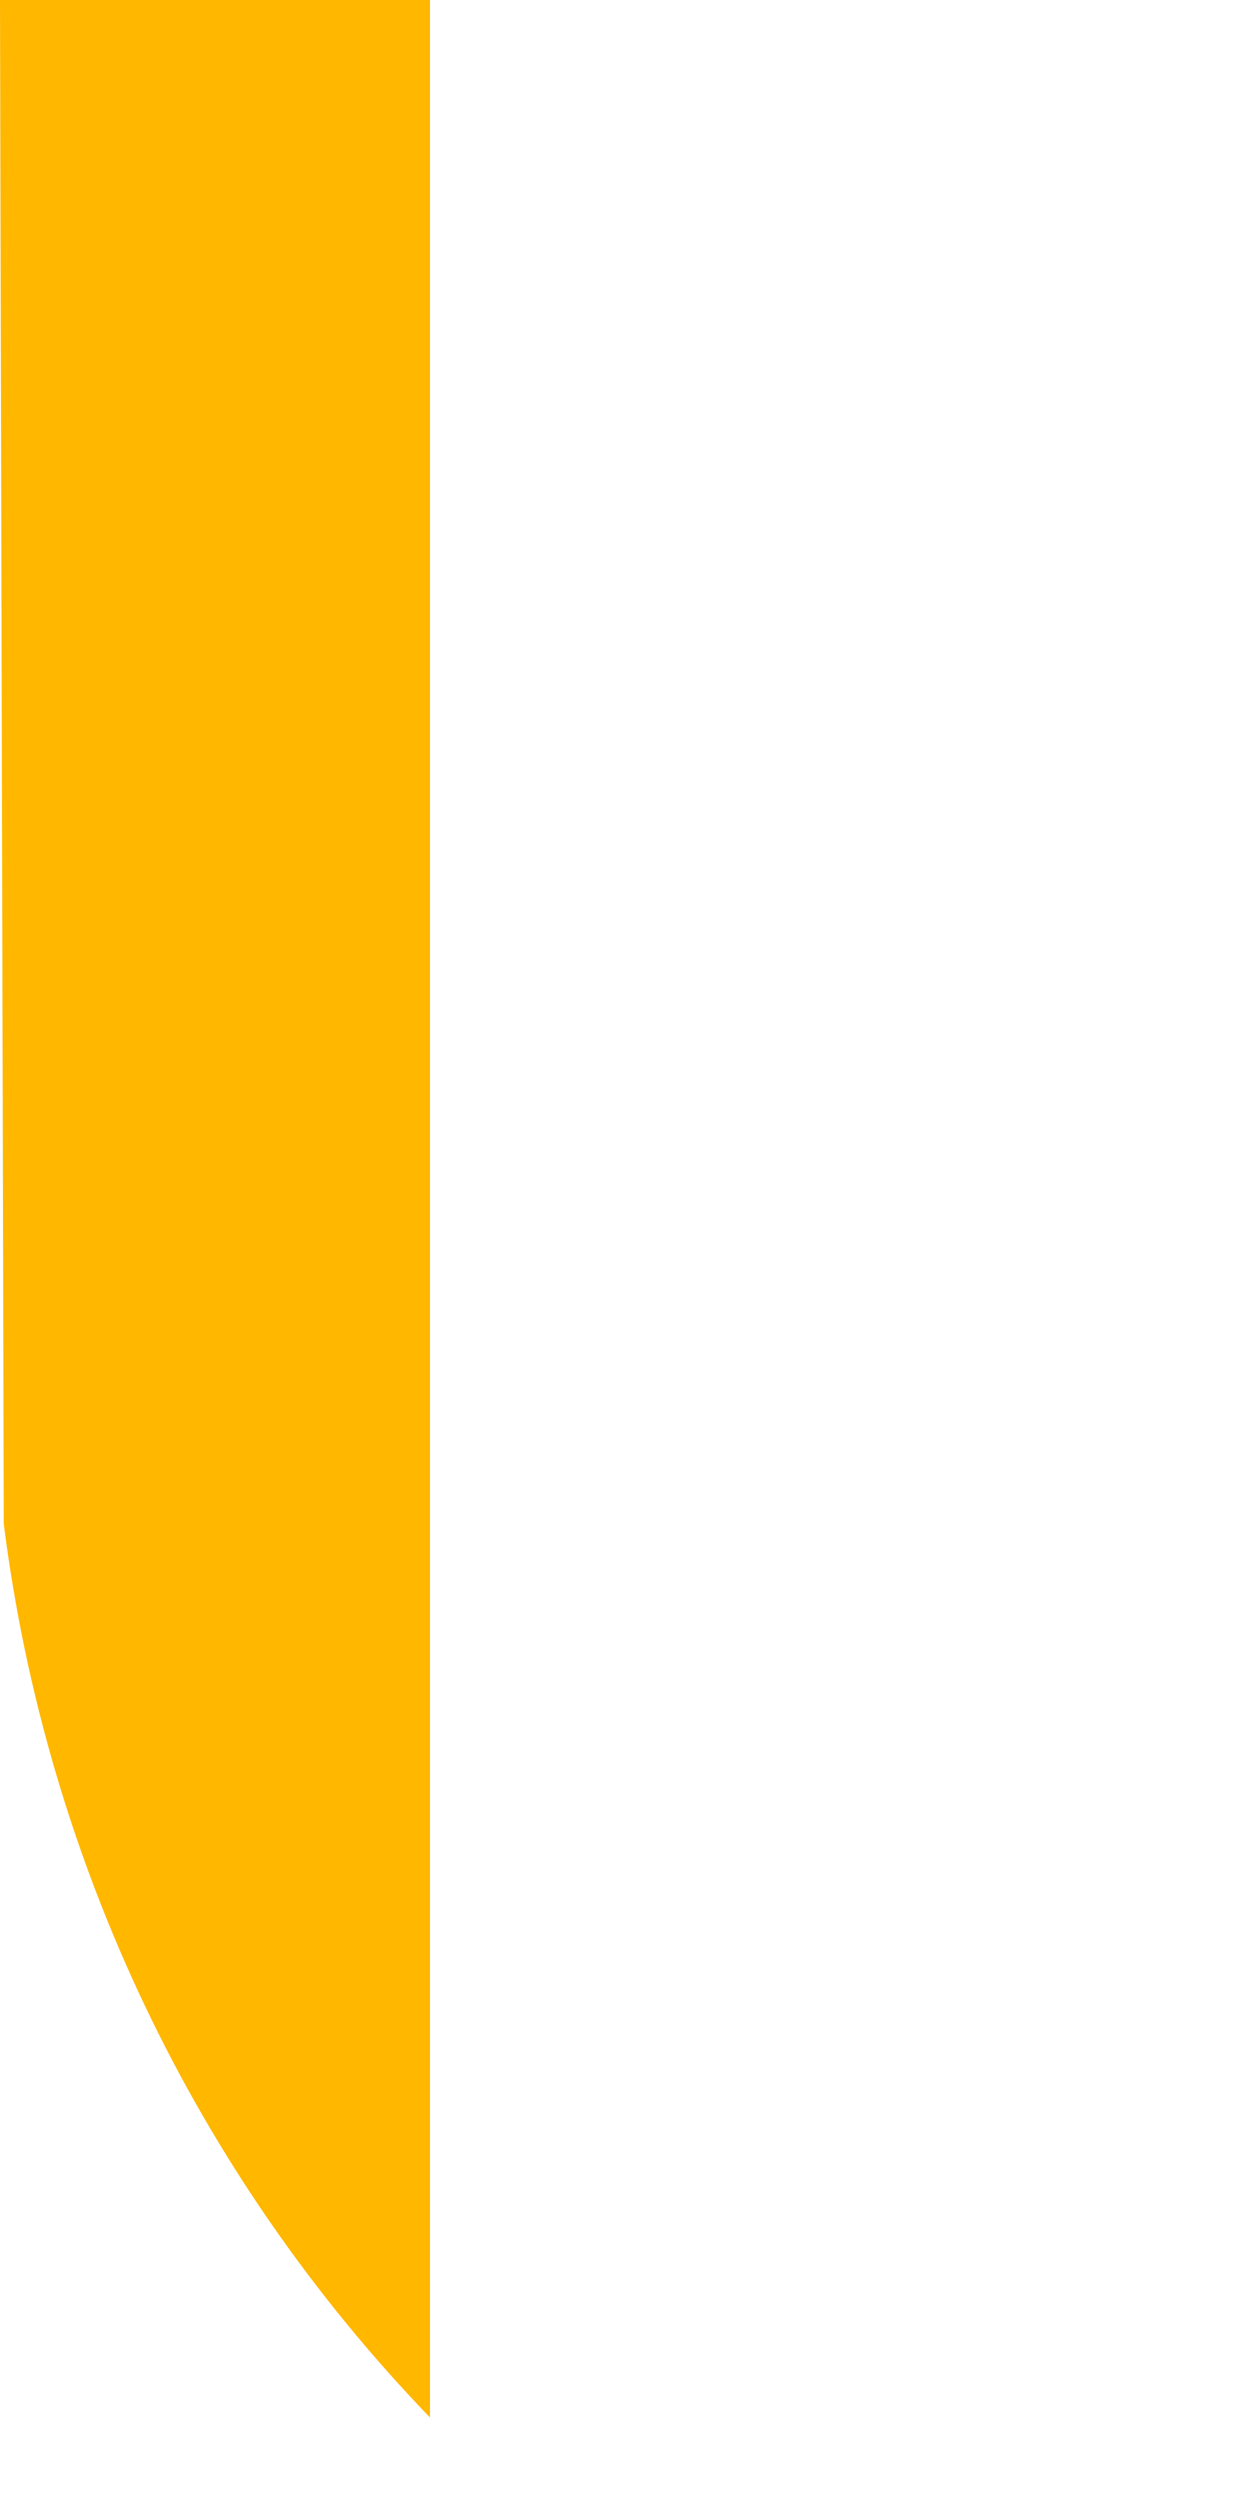 <?xml version="1.0" encoding="utf-8"?>
<svg xmlns="http://www.w3.org/2000/svg" fill="none" height="100%" overflow="visible" preserveAspectRatio="none" style="display: block;" viewBox="0 0 1 2" width="100%">
<path d="M0.003 1.219C0.037 1.488 0.156 1.739 0.344 1.934V0H0L0.003 1.219Z" fill="url(#paint0_linear_0_20268)" id="Vector"/>
<defs>
<linearGradient gradientUnits="userSpaceOnUse" id="paint0_linear_0_20268" x1="0.21" x2="6.427" y1="0.923" y2="2.925">
<stop stop-color="#FFB700"/>
<stop offset="1" stop-color="#FFB700"/>
</linearGradient>
</defs>
</svg>